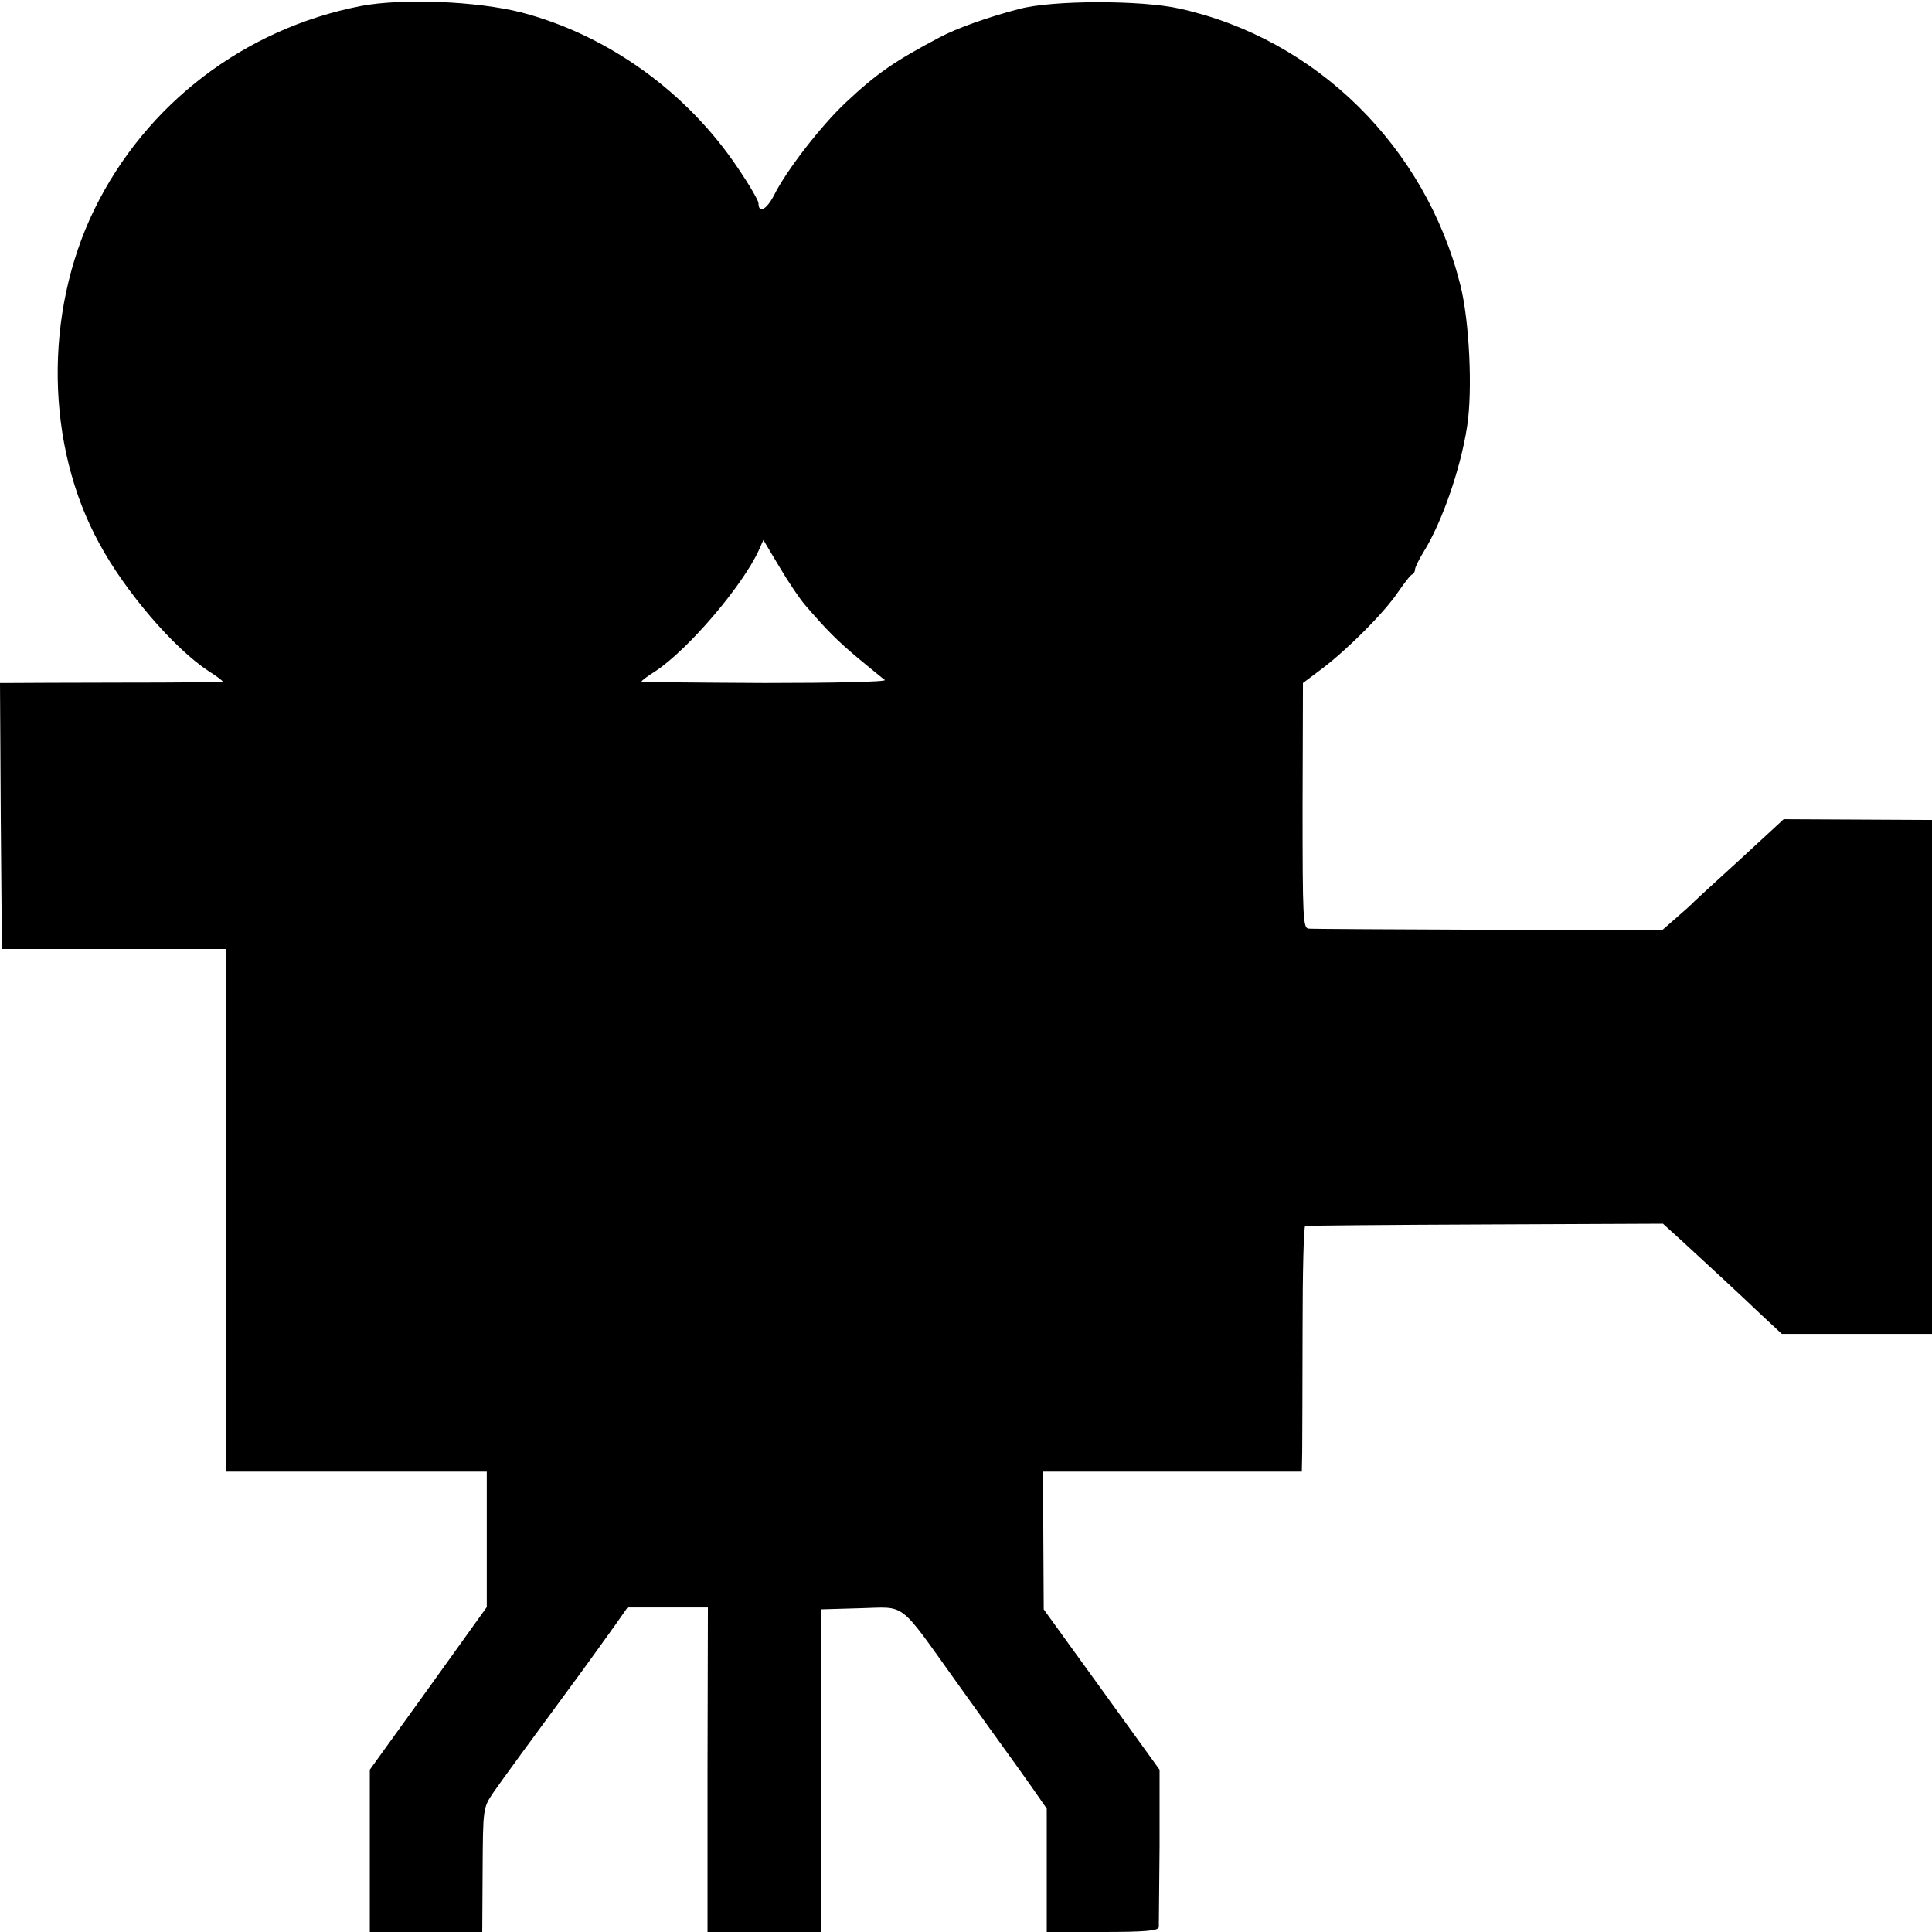 <?xml version="1.0" standalone="no"?>
<!DOCTYPE svg PUBLIC "-//W3C//DTD SVG 20010904//EN"
 "http://www.w3.org/TR/2001/REC-SVG-20010904/DTD/svg10.dtd">
<svg version="1.0" xmlns="http://www.w3.org/2000/svg"
 width="512pt" height="512pt" viewBox="0 0 512 512"
 preserveAspectRatio="xMidYMid meet">
<g transform="translate(0,512) scale(0.1,-0.1)"
fill="#000000" stroke="none">
<path d="M956 5104 c-308 -60 -569 -259 -706 -539 -134 -275 -129 -626 13
-885 69 -128 197 -277 289 -338 21 -13 38 -26 38 -28 0 -2 -120 -3 -267 -3
-148 0 -280 -1 -296 -1 l-27 0 2 -352 3 -353 298 0 297 0 0 -692 0 -693 345 0
345 0 0 -180 0 -179 -155 -216 -155 -215 0 -215 0 -215 149 0 149 0 1 164 c1
163 1 165 28 205 25 36 96 133 238 326 28 39 66 91 85 118 l33 47 107 0 106 0
-1 -430 0 -430 150 0 151 0 0 428 0 427 104 3 c123 3 99 22 255 -196 61 -85
121 -169 135 -188 14 -19 43 -60 65 -91 l39 -56 0 -163 0 -164 148 0 c111 0
148 3 149 13 0 6 1 103 2 214 l0 203 -153 212 -154 213 -1 183 -1 182 343 0
343 0 1 53 c0 28 1 175 1 324 0 150 3 274 7 274 3 1 218 3 477 4 l471 2 54
-49 c79 -73 137 -126 202 -188 l59 -55 199 0 199 0 0 681 0 681 -197 1 -196 1
-116 -107 c-64 -58 -118 -108 -121 -111 -3 -4 -23 -22 -45 -41 l-40 -35 -460
1 c-253 1 -467 2 -477 3 -15 1 -16 30 -16 326 l1 325 52 39 c68 52 163 147
200 202 17 24 33 46 38 47 4 2 7 8 7 13 0 5 10 26 23 47 48 77 98 220 115 332
15 95 6 281 -18 375 -92 366 -382 652 -743 732 -101 23 -339 23 -427 -1 -81
-21 -165 -51 -210 -75 -119 -63 -166 -95 -249 -173 -66 -62 -158 -181 -190
-246 -20 -38 -41 -49 -41 -20 0 6 -24 48 -54 92 -135 202 -345 353 -574 413
-118 30 -316 38 -426 17z m1179 -1589 c59 -68 83 -92 140 -140 33 -27 64 -53
70 -57 5 -5 -138 -8 -318 -8 -180 1 -327 2 -327 4 0 2 17 15 38 28 87 58 230
226 273 320 l12 27 43 -72 c23 -39 54 -85 69 -102z"/>
</g>
</svg>
